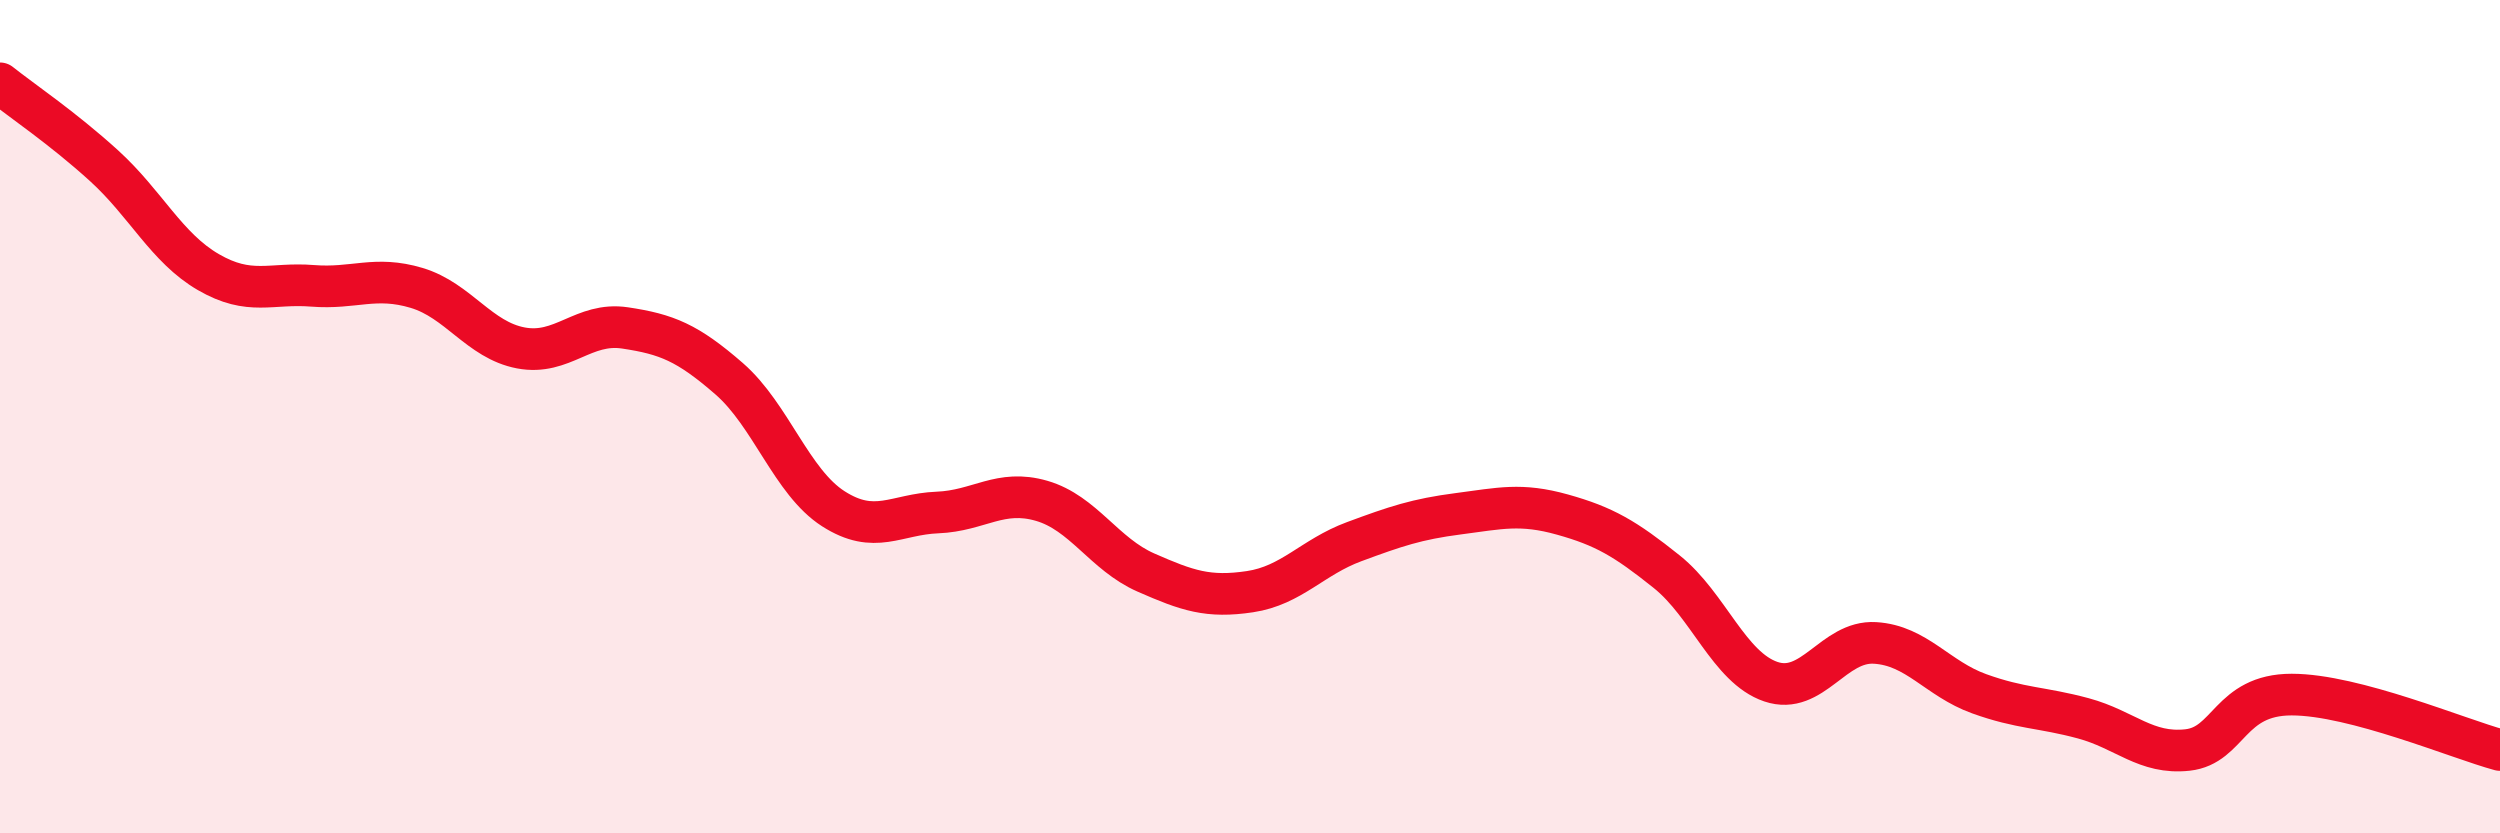 
    <svg width="60" height="20" viewBox="0 0 60 20" xmlns="http://www.w3.org/2000/svg">
      <path
        d="M 0,2 C 0.5,2.4 1.5,3.07 2.5,3.98 C 3.5,4.89 4,5.95 5,6.53 C 6,7.11 6.5,6.78 7.5,6.86 C 8.5,6.94 9,6.61 10,6.91 C 11,7.21 11.5,8.16 12.5,8.35 C 13.5,8.54 14,7.72 15,7.87 C 16,8.02 16.5,8.22 17.5,9.09 C 18.5,9.96 19,11.57 20,12.21 C 21,12.85 21.5,12.34 22.5,12.3 C 23.5,12.26 24,11.73 25,12.02 C 26,12.31 26.5,13.3 27.5,13.74 C 28.5,14.18 29,14.35 30,14.2 C 31,14.05 31.5,13.37 32.5,13 C 33.5,12.63 34,12.46 35,12.33 C 36,12.2 36.5,12.07 37.5,12.35 C 38.5,12.63 39,12.92 40,13.72 C 41,14.52 41.5,16.02 42.5,16.36 C 43.5,16.7 44,15.37 45,15.43 C 46,15.49 46.5,16.29 47.5,16.65 C 48.5,17.01 49,16.97 50,17.24 C 51,17.51 51.5,18.11 52.5,18 C 53.5,17.89 53.5,16.67 55,16.67 C 56.5,16.67 59,17.73 60,18L60 20L0 20Z"
        fill="#EB0A25"
        opacity="0.1"
        stroke-linecap="round"
        stroke-linejoin="round"
      />
      <path
        d="M 0,2 C 0.5,2.4 1.5,3.07 2.5,3.98 C 3.5,4.89 4,5.95 5,6.53 C 6,7.11 6.5,6.78 7.5,6.86 C 8.5,6.94 9,6.61 10,6.91 C 11,7.21 11.5,8.16 12.5,8.35 C 13.5,8.54 14,7.72 15,7.87 C 16,8.02 16.5,8.22 17.5,9.09 C 18.5,9.96 19,11.57 20,12.21 C 21,12.85 21.5,12.34 22.5,12.3 C 23.5,12.26 24,11.73 25,12.02 C 26,12.31 26.5,13.3 27.5,13.74 C 28.5,14.18 29,14.35 30,14.2 C 31,14.05 31.5,13.37 32.5,13 C 33.5,12.63 34,12.46 35,12.33 C 36,12.2 36.5,12.07 37.5,12.35 C 38.5,12.63 39,12.92 40,13.72 C 41,14.52 41.5,16.02 42.5,16.36 C 43.5,16.7 44,15.37 45,15.43 C 46,15.49 46.5,16.29 47.5,16.65 C 48.5,17.01 49,16.97 50,17.24 C 51,17.51 51.5,18.11 52.5,18 C 53.5,17.89 53.5,16.67 55,16.67 C 56.5,16.67 59,17.73 60,18"
        stroke="#EB0A25"
        stroke-width="1"
        fill="none"
        stroke-linecap="round"
        stroke-linejoin="round"
      />
    </svg>
  